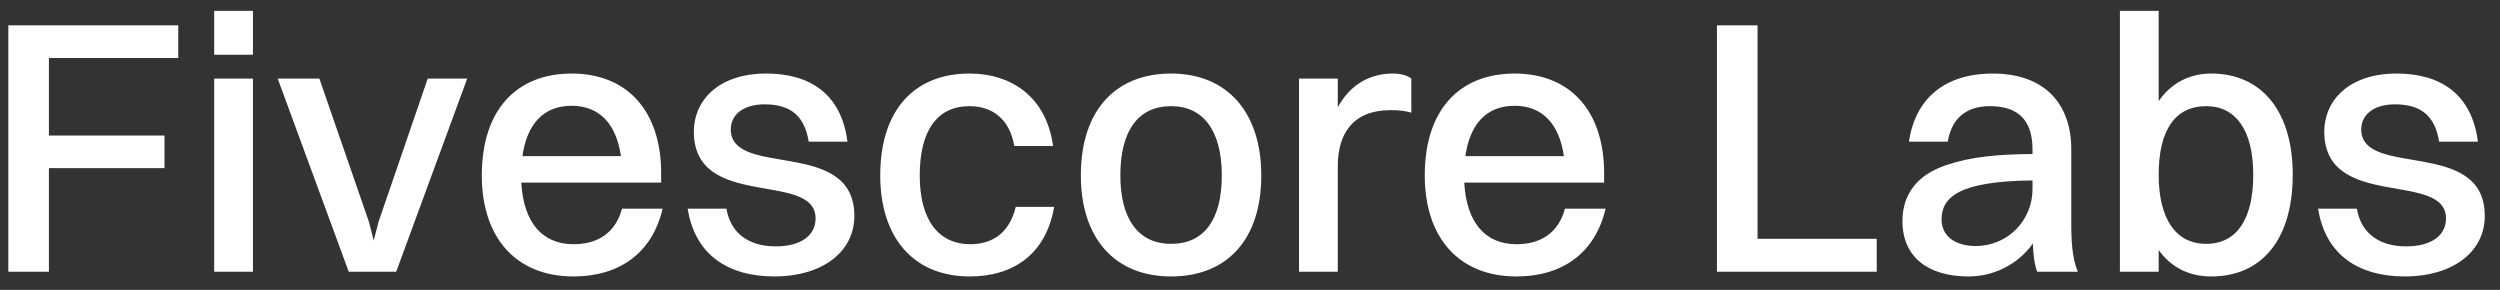 <svg xmlns="http://www.w3.org/2000/svg" fill="none" viewBox="0 0 138 16" height="16" width="138">
<rect x="0" y="0" width="138" height="16" fill="#333333" stroke="none"/>
<path fill="white" d="M0.46 15V1.4H9.84V3.2H2.7V7.48H9.08V9.28H2.7V15H0.46ZM11.823 3.02V0.6H13.963V3.02H11.823ZM11.823 15V4.34H13.963V15H11.823ZM19.25 15L15.33 4.34H17.63L20.37 12.26L20.63 13.28L20.89 12.26L23.61 4.34H25.79L21.87 15H19.25ZM36.576 11.52C35.996 14 34.156 15.26 31.656 15.26C28.516 15.26 26.596 13.16 26.596 9.68C26.596 6.06 28.516 4.06 31.556 4.06C34.636 4.06 36.496 6.14 36.496 9.56V10.08H28.776C28.896 12.26 29.916 13.48 31.656 13.48C33.016 13.48 33.976 12.84 34.336 11.52H36.576ZM31.556 5.84C30.016 5.84 29.096 6.82 28.836 8.62H34.276C34.016 6.82 33.076 5.84 31.556 5.84ZM40.34 7.14C40.34 9.86 47.16 7.58 47.16 11.92C47.16 13.94 45.34 15.26 42.76 15.26C40.18 15.26 38.36 14.06 37.96 11.52H40.1C40.32 12.86 41.32 13.6 42.82 13.6C44.26 13.6 45.02 12.96 45.02 12.06C45.02 9.4 38.3 11.64 38.3 7.26C38.3 5.6 39.6 4.06 42.3 4.06C44.68 4.06 46.44 5.16 46.78 7.82H44.64C44.4 6.32 43.56 5.76 42.2 5.76C41.02 5.76 40.34 6.34 40.34 7.14ZM58.129 8.06H55.989C55.729 6.54 54.749 5.86 53.509 5.86C51.729 5.86 50.769 7.22 50.769 9.68C50.769 12.1 51.769 13.48 53.569 13.48C54.849 13.48 55.749 12.78 56.069 11.42H58.189C57.729 14.08 55.889 15.26 53.529 15.26C50.449 15.26 48.589 13.14 48.589 9.68C48.589 6.06 50.489 4.06 53.509 4.06C55.889 4.06 57.769 5.4 58.129 8.06ZM64.643 15.26C61.543 15.26 59.663 13.16 59.663 9.68C59.663 6.06 61.603 4.06 64.643 4.06C67.743 4.06 69.623 6.2 69.623 9.68C69.623 13.28 67.683 15.26 64.643 15.26ZM64.643 13.46C66.463 13.46 67.443 12.14 67.443 9.68C67.443 7.24 66.443 5.86 64.643 5.86C62.843 5.86 61.843 7.2 61.843 9.68C61.843 12.1 62.843 13.46 64.643 13.46ZM71.706 15V4.34H73.846V5.92C74.546 4.64 75.646 4.06 76.886 4.06C77.306 4.06 77.706 4.16 77.906 4.34V6.22C77.586 6.12 77.206 6.08 76.766 6.08C74.726 6.08 73.846 7.32 73.846 9.18V15H71.706ZM88.627 11.52C88.047 14 86.207 15.26 83.707 15.26C80.567 15.26 78.647 13.16 78.647 9.68C78.647 6.06 80.567 4.06 83.607 4.06C86.687 4.06 88.547 6.14 88.547 9.56V10.08H80.827C80.947 12.26 81.967 13.48 83.707 13.48C85.067 13.48 86.027 12.84 86.387 11.52H88.627ZM83.607 5.84C82.067 5.84 81.147 6.82 80.887 8.62H86.327C86.067 6.82 85.127 5.84 83.607 5.84ZM94.776 15V1.4H97.016V13.18H103.596V15H94.776ZM107.515 7.82H105.375C105.715 5.46 107.335 4.06 109.995 4.06C112.895 4.06 114.335 5.76 114.335 8.24V12.4C114.335 13.68 114.455 14.42 114.695 15H112.455C112.295 14.6 112.235 14.04 112.215 13.44C111.315 14.7 109.935 15.26 108.655 15.26C106.495 15.26 105.015 14.24 105.015 12.2C105.015 10.74 105.815 9.66 107.415 9.12C108.835 8.64 110.275 8.52 112.195 8.5V8.26C112.195 6.7 111.475 5.86 109.835 5.86C108.455 5.86 107.715 6.62 107.515 7.82ZM107.175 12.12C107.175 13.02 107.915 13.58 109.055 13.58C110.835 13.58 112.195 12.16 112.195 10.44V9.96C108.095 10 107.175 10.9 107.175 12.12ZM119.159 15H117.019V0.6H119.159V5.58C119.839 4.6 120.839 4.06 122.059 4.06C124.859 4.06 126.559 6.16 126.559 9.64C126.559 13.26 124.819 15.26 122.059 15.26C120.839 15.26 119.839 14.76 119.159 13.8V15ZM121.779 5.86C120.059 5.86 119.159 7.2 119.159 9.64C119.159 12.08 120.099 13.46 121.779 13.46C123.459 13.46 124.379 12.12 124.379 9.64C124.379 7.22 123.439 5.86 121.779 5.86ZM130.34 7.14C130.34 9.86 137.16 7.58 137.16 11.92C137.16 13.94 135.34 15.26 132.76 15.26C130.18 15.26 128.36 14.06 127.96 11.52H130.1C130.32 12.86 131.32 13.6 132.82 13.6C134.26 13.6 135.02 12.96 135.02 12.06C135.02 9.4 128.3 11.64 128.3 7.26C128.3 5.6 129.6 4.06 132.3 4.06C134.68 4.06 136.44 5.16 136.78 7.82H134.64C134.4 6.32 133.56 5.76 132.2 5.76C131.02 5.76 130.34 6.34 130.34 7.14Z"></path>
</svg>
